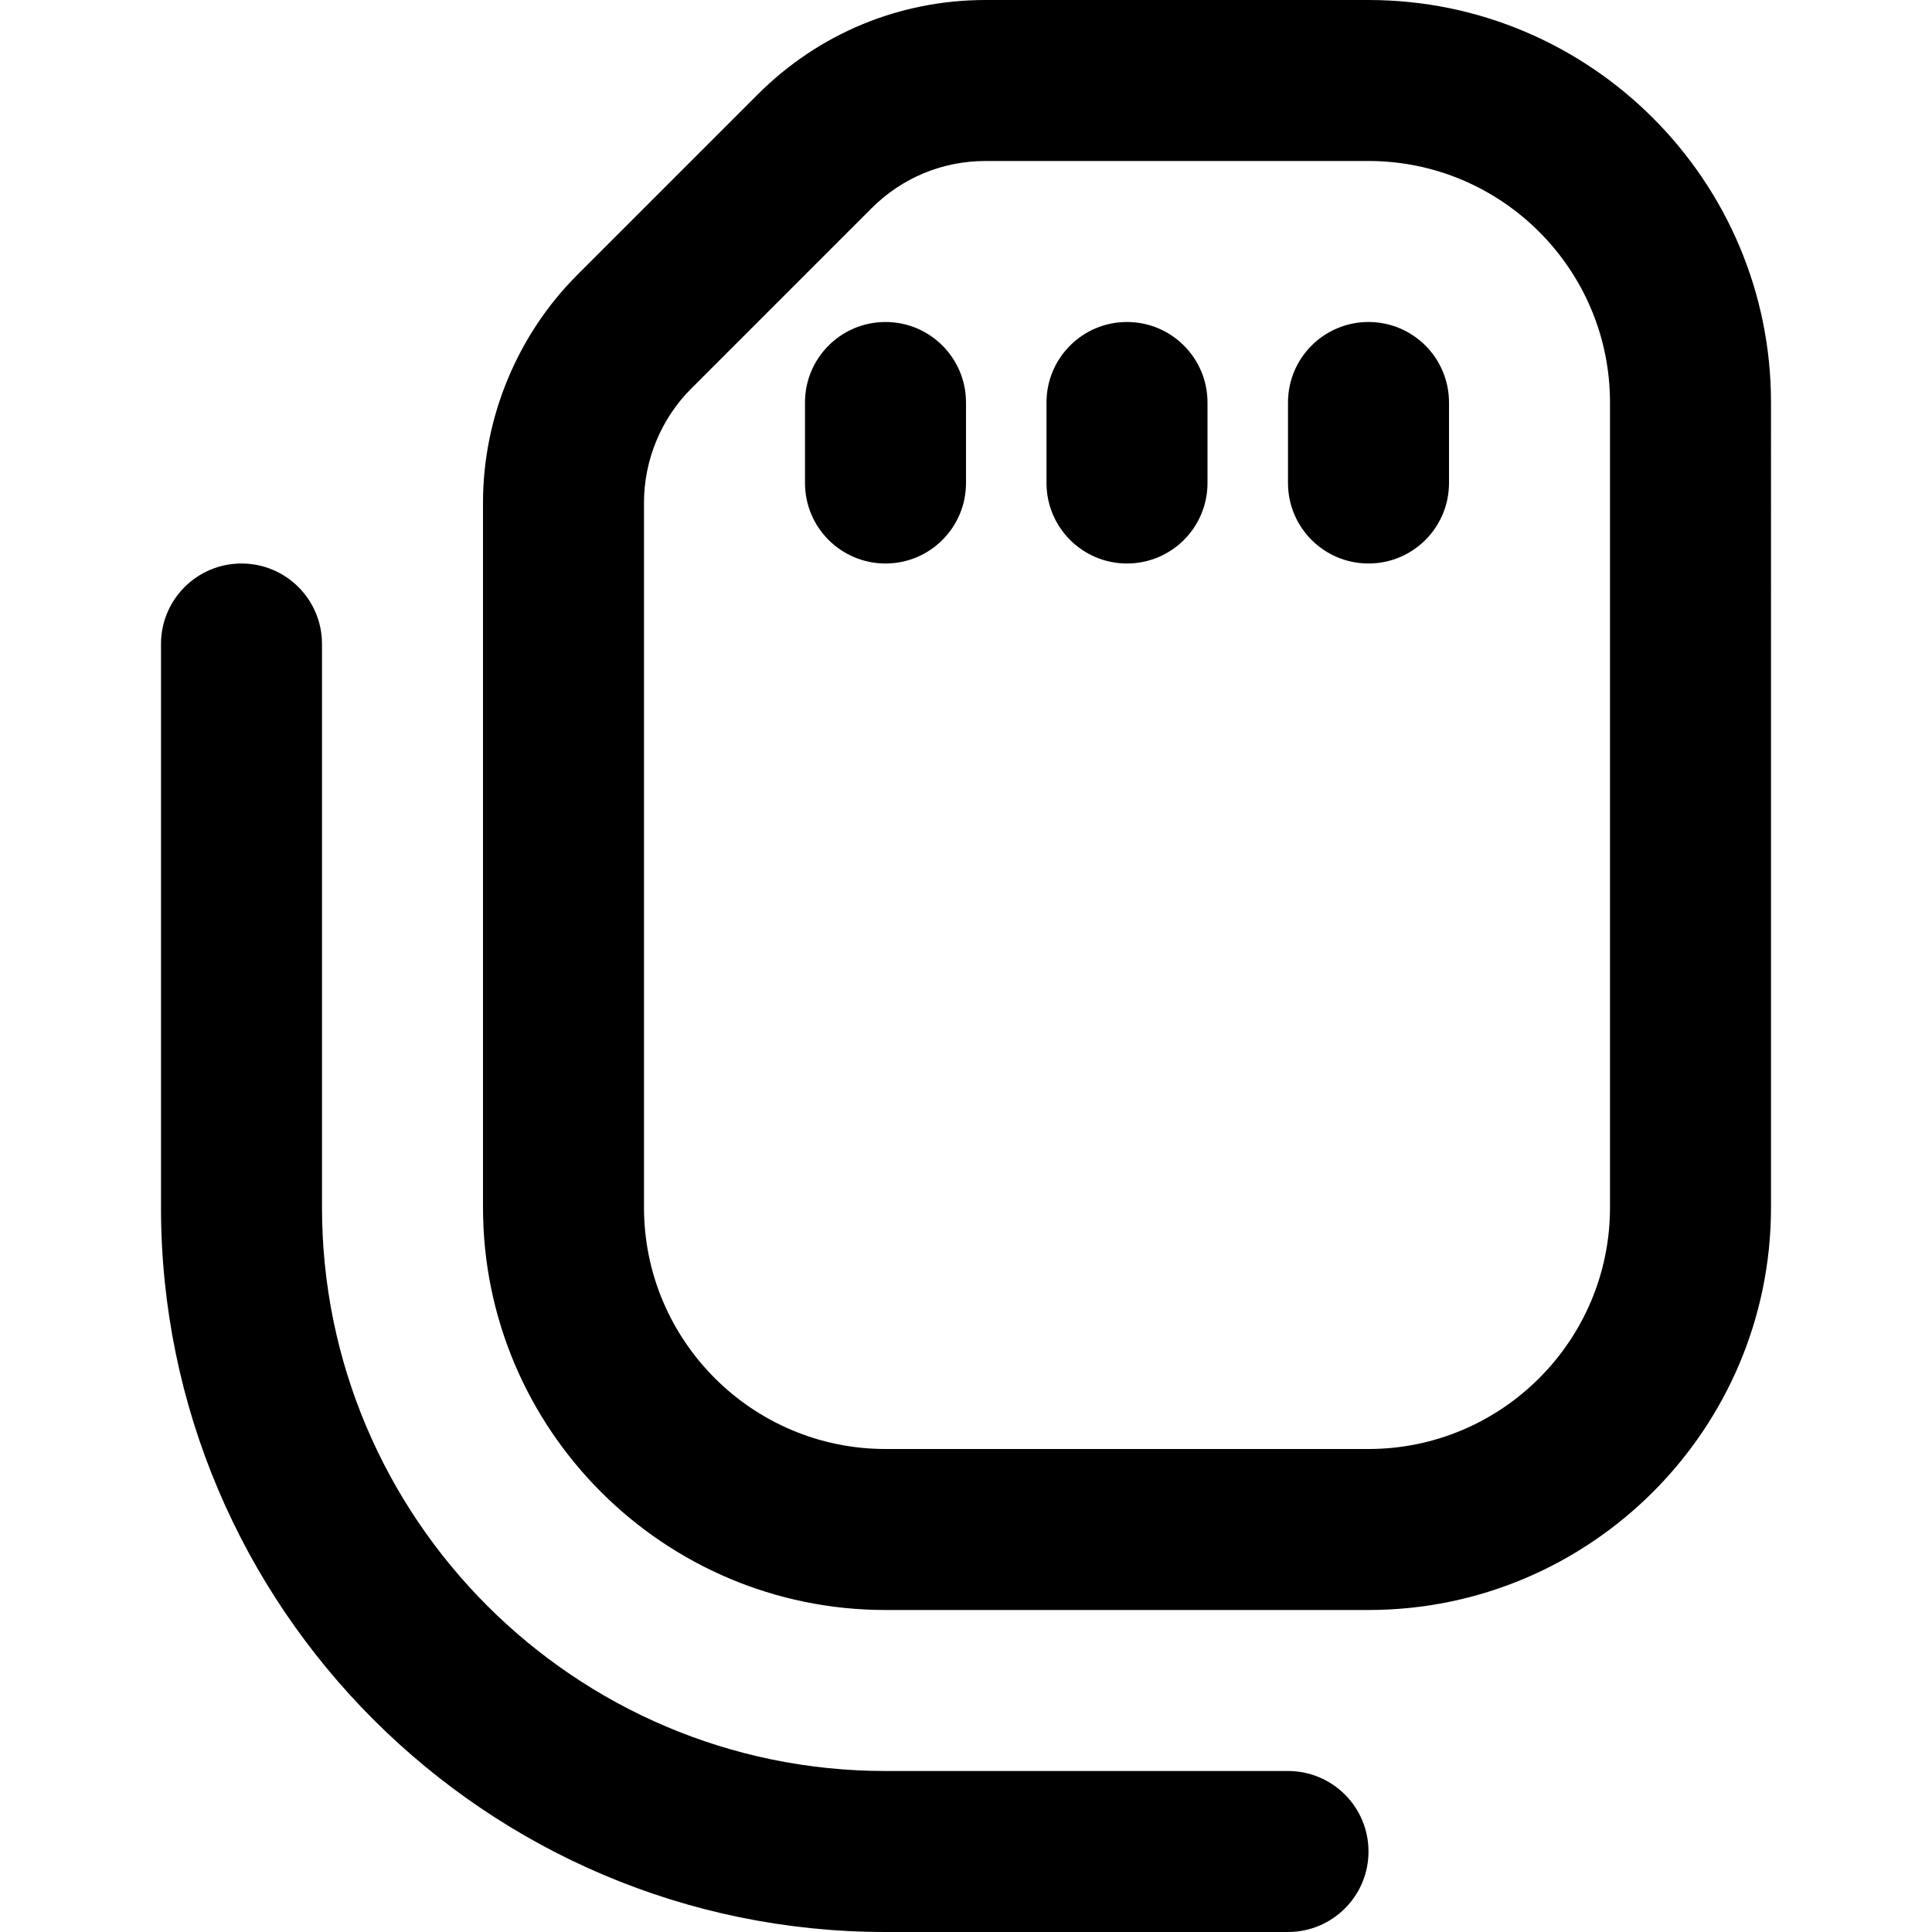 <?xml version="1.0" encoding="UTF-8"?>
<svg xmlns="http://www.w3.org/2000/svg" id="Layer_1" data-name="Layer 1" viewBox="0 0 24 24">
  <path d="m17,0h-4.757c-1.068,0-2.072.416-2.829,1.172l-2.242,2.242c-.745.744-1.172,1.774-1.172,2.828v8.758c0,2.757,2.243,5,5,5h6c2.757,0,5-2.243,5-5V5c0-2.757-2.243-5-5-5Zm3,15c0,1.654-1.346,3-3,3h-6c-1.654,0-3-1.346-3-3V6.242c0-.526.213-1.042.586-1.414l2.242-2.242c.378-.378.881-.586,1.415-.586h4.757c1.654,0,3,1.346,3,3v10Zm-3,8c0,.553-.448,1-1,1h-5c-4.962,0-9-4.037-9-9v-7c0-.553.448-1,1-1s1,.447,1,1v7c0,3.859,3.14,7,7,7h5c.552,0,1,.447,1,1Zm1-18v1c0,.553-.448,1-1,1s-1-.447-1-1v-1c0-.553.448-1,1-1s1,.447,1,1Zm-3,0v1c0,.553-.448,1-1,1s-1-.447-1-1v-1c0-.553.448-1,1-1s1,.447,1,1Zm-3,0v1c0,.553-.448,1-1,1s-1-.447-1-1v-1c0-.553.448-1,1-1s1,.447,1,1Z"/>
</svg>
